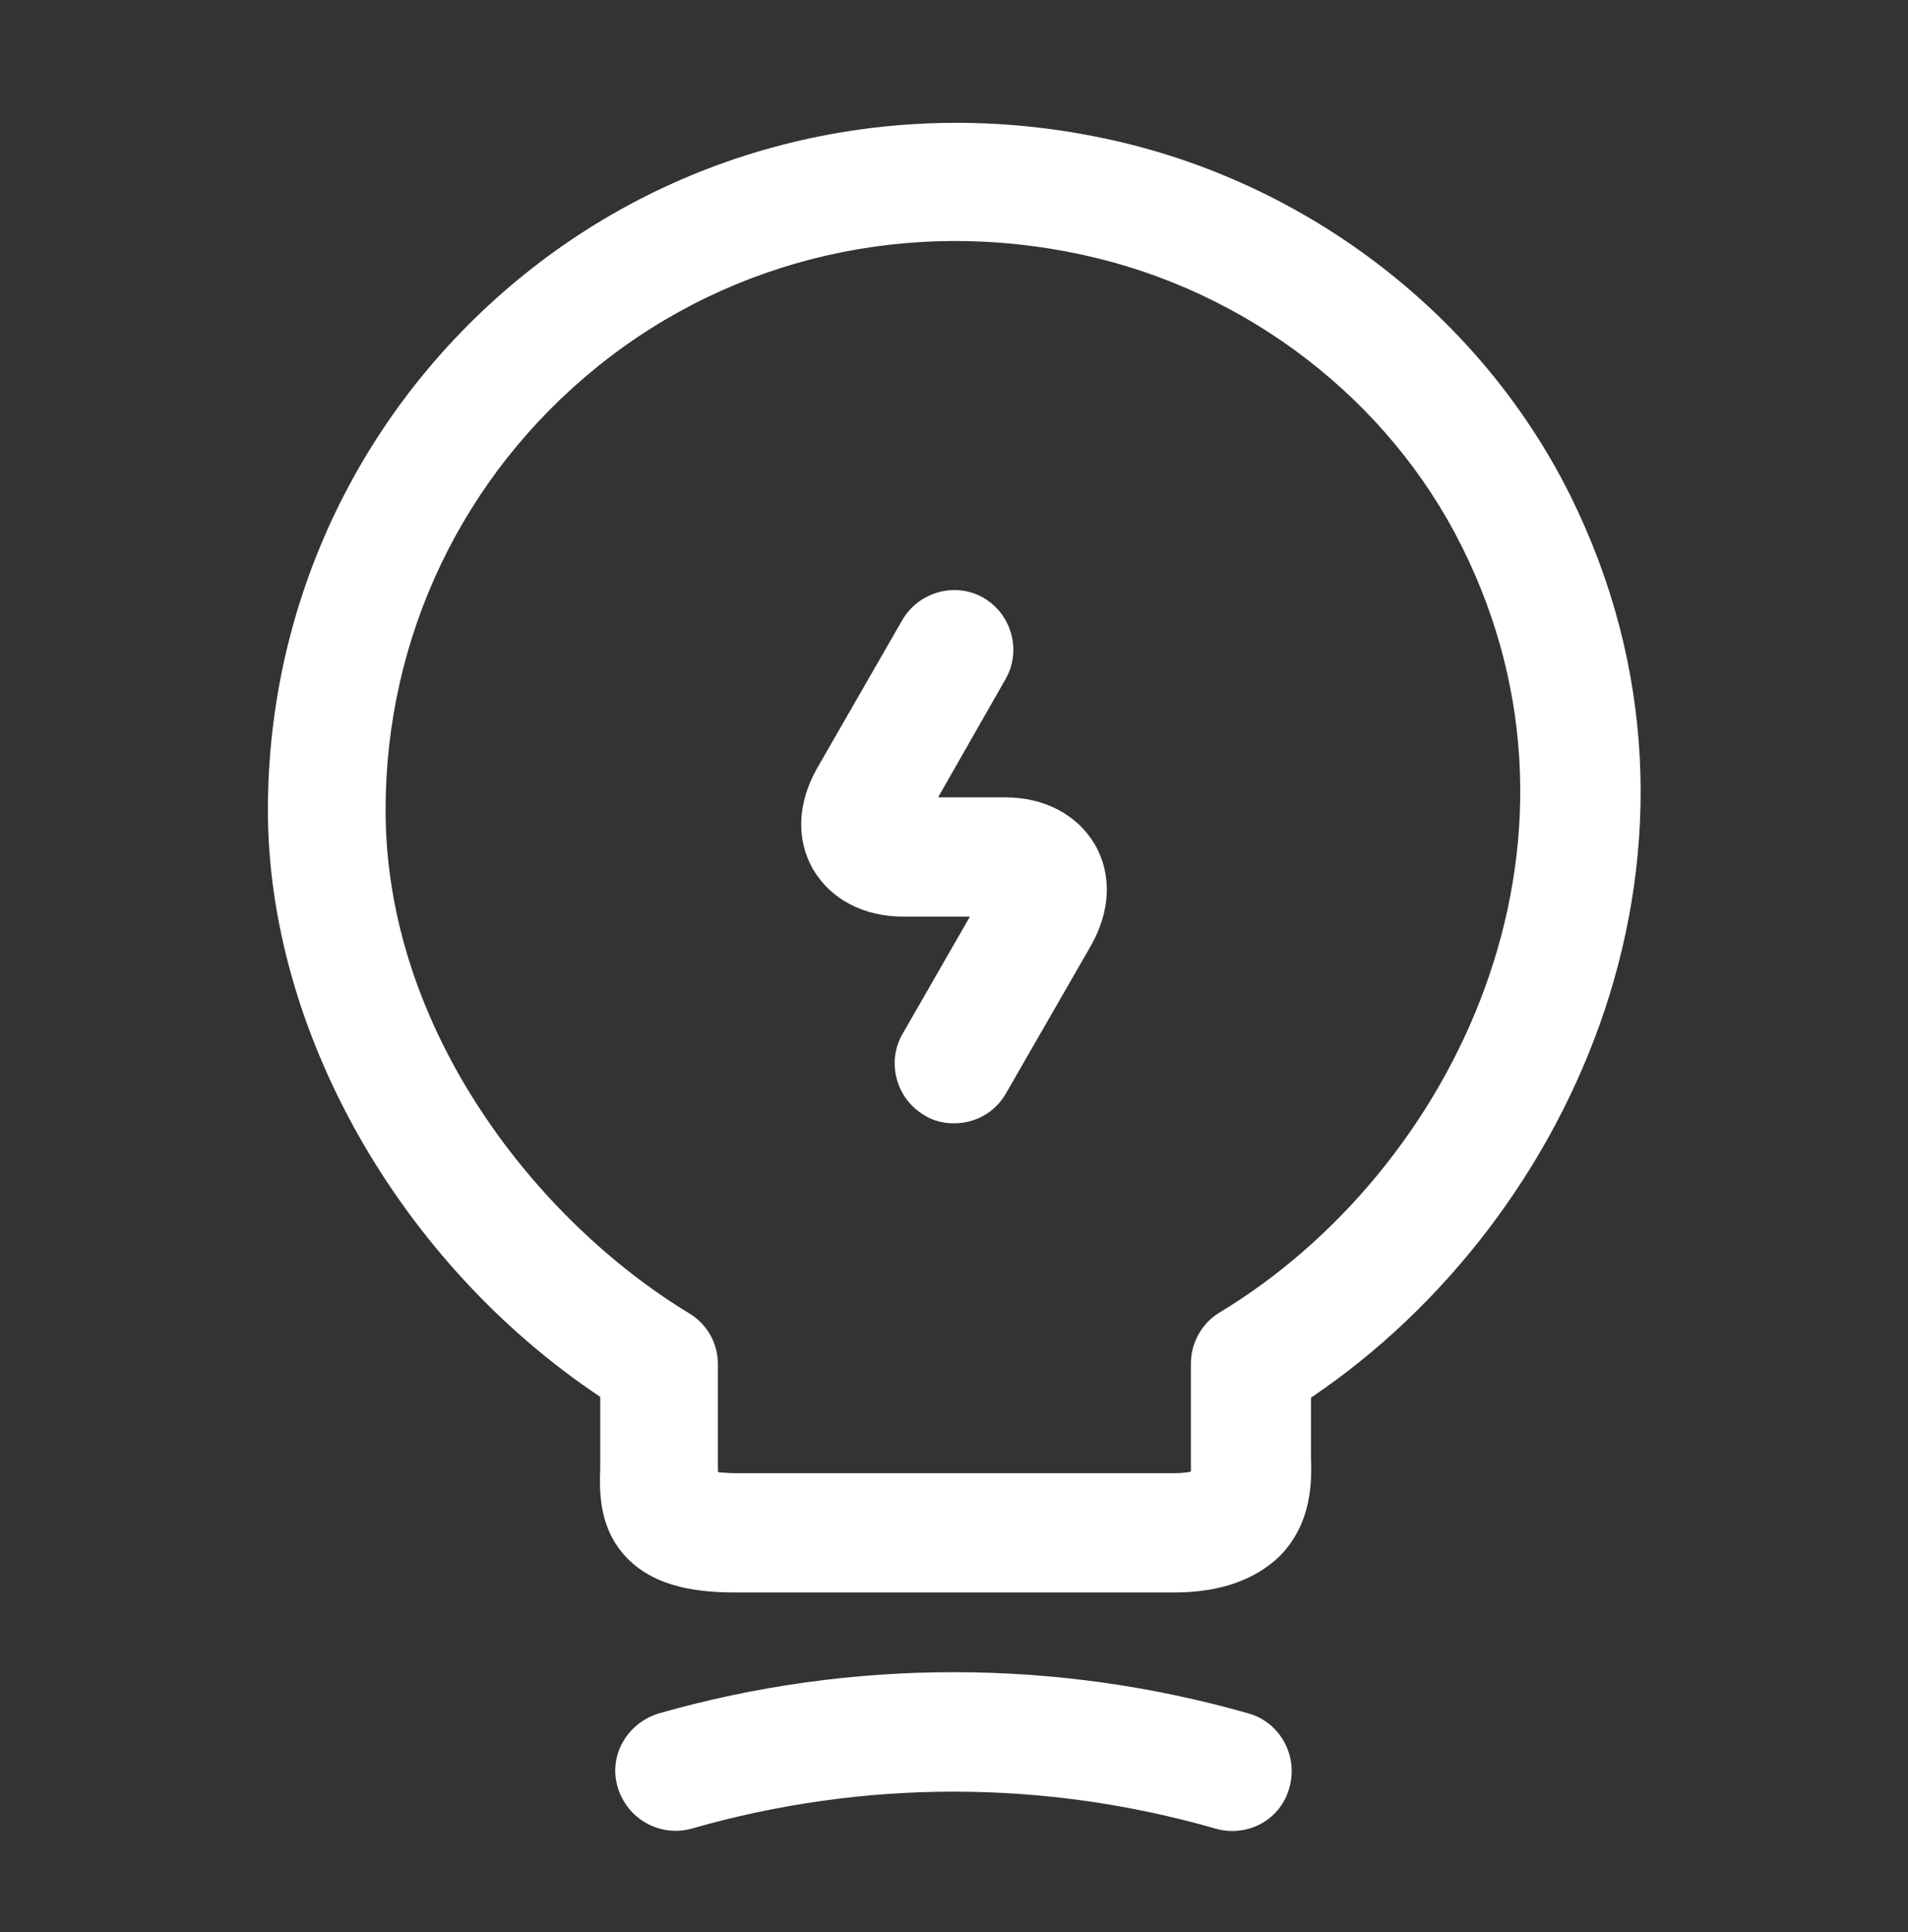 <svg width="80" height="81" viewBox="0 0 80 81" fill="none" xmlns="http://www.w3.org/2000/svg">
<rect x="0" y="0" width="80" height="81" fill="#333333" stroke="none"/>
<path d="M40 47.092C39.567 47.092 39.133 46.992 38.767 46.758C37.567 46.058 37.167 44.525 37.834 43.358L40.667 38.425H37.867C36.2 38.425 34.834 37.692 34.1 36.458C33.367 35.192 33.434 33.658 34.267 32.192L37.834 25.992C38.533 24.792 40.067 24.392 41.233 25.058C42.434 25.758 42.834 27.292 42.167 28.458L39.334 33.425H42.133C43.8 33.425 45.167 34.158 45.9 35.392C46.633 36.658 46.567 38.192 45.733 39.658L42.167 45.858C41.7 46.658 40.867 47.092 40 47.092Z" fill="white"/>
<path d="M49.233 66.758H30.867C29.4 66.758 27.533 66.591 26.3 65.325C25.1 64.091 25.133 62.558 25.167 61.525V58.558C16.767 52.958 11.233 43.225 11.233 33.958C11.233 25.192 15.167 16.991 22 11.492C28.833 5.992 37.8 3.925 46.567 5.858C54.9 7.692 62.1 13.258 65.833 20.758C73.067 35.325 66.1 51.092 54.967 58.592V61.092C55 62.058 55.033 63.825 53.667 65.225C52.633 66.225 51.167 66.758 49.233 66.758ZM30.133 61.725C30.3 61.725 30.533 61.758 30.833 61.758H49.233C49.567 61.758 49.8 61.725 49.933 61.692C49.933 61.592 49.933 61.458 49.933 61.358V57.158C49.933 56.291 50.4 55.458 51.133 55.025C61 49.058 67.533 35.425 61.3 22.925C58.233 16.758 52.3 12.191 45.433 10.691C38.167 9.092 30.733 10.791 25.067 15.358C19.4 19.925 16.167 26.692 16.167 33.958C16.167 43.225 22.567 51.225 28.9 55.058C29.667 55.525 30.1 56.325 30.1 57.191V61.692C30.133 61.692 30.133 61.692 30.133 61.725Z" fill="white"/>
<path d="M51.667 76.758C51.434 76.758 51.2 76.725 50.967 76.658C43.767 74.592 36.2 74.592 29 76.658C27.667 77.025 26.3 76.258 25.9 74.925C25.5 73.592 26.3 72.225 27.634 71.825C35.7 69.525 44.267 69.525 52.334 71.825C53.667 72.192 54.434 73.592 54.067 74.925C53.767 76.058 52.767 76.758 51.667 76.758Z" fill="white"/>
</svg>
